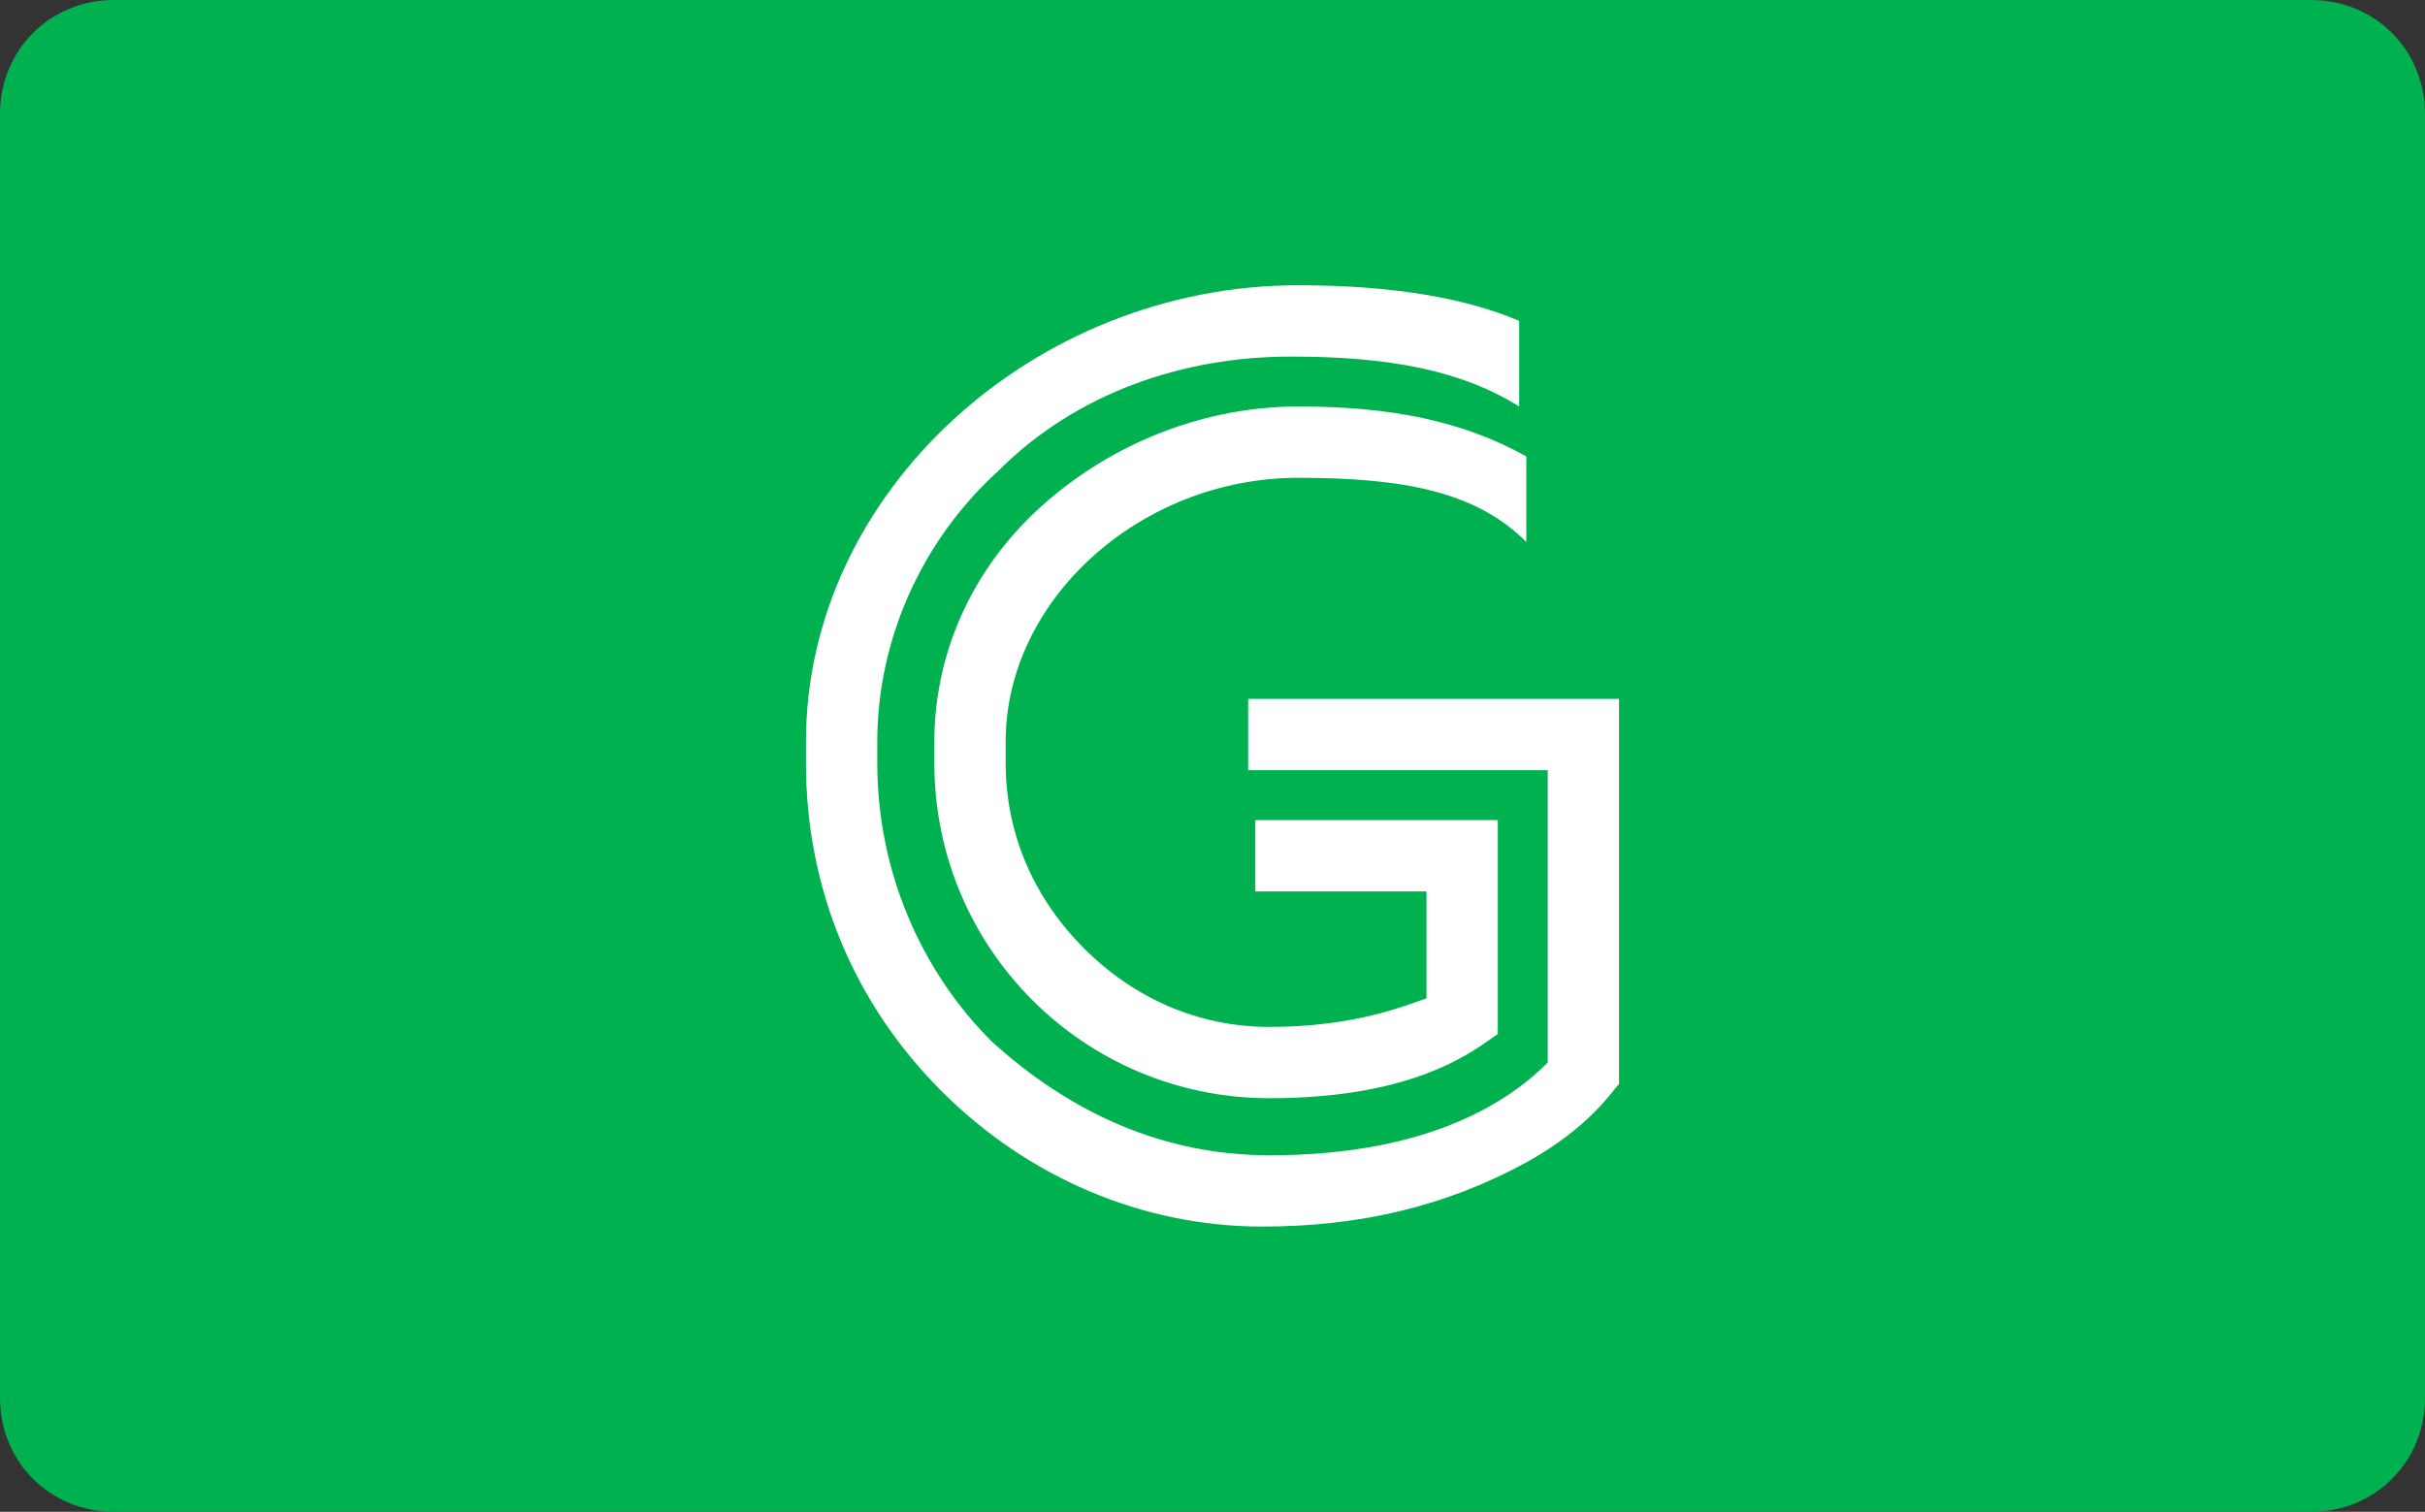 <?xml version="1.0" encoding="utf-8"?>
<!-- Generator: Adobe Illustrator 22.1.0, SVG Export Plug-In . SVG Version: 6.00 Build 0)  -->
<svg version="1.1" id="Layer_1" xmlns="http://www.w3.org/2000/svg" xmlns:xlink="http://www.w3.org/1999/xlink" x="0px" y="0px"
	 viewBox="0 0 34 21.2" style="enable-background:new 0 0 34 21.2;" xml:space="preserve">
<rect x="0" y="0" width="34" height="21.2" fill="#333333" stroke="none"/>
<style type="text/css">
	.st0{fill:#00B14F;}
	.st1{fill:#FFFFFF;}
	.st2{fill:none;}
</style>
<g>
	<path class="st0" d="M32.4,21.2H1.6c-0.9,0-1.6-0.7-1.6-1.6v-18C0,0.7,0.7,0,1.6,0h30.8C33.3,0,34,0.7,34,1.6v18
		C34,20.5,33.3,21.2,32.4,21.2z"/>
</g>
<g>
	<g>
		<path class="st1" d="M11.3,10.4v0.3c0,1.8,0.7,3.4,1.9,4.6c1.2,1.2,2.8,1.9,4.5,1.9c1.4,0,2.6-0.3,3.7-0.9c0.9-0.5,1.2-1,1.3-1.1
			V9.8h-5.2v1h4.2v4.1l0,0c-0.5,0.5-1.6,1.3-3.9,1.3c-1.5,0-2.8-0.6-3.9-1.6c-1-1-1.6-2.4-1.6-3.9v-0.3c0-1.4,0.6-2.8,1.7-3.8
			c1.1-1.1,2.6-1.6,4.1-1.6c1.4,0,2.4,0.2,3.2,0.7V4.5C20.6,4.2,19.6,4,18.2,4C14.5,4,11.3,6.9,11.3,10.4"/>
		<path class="st1" d="M21.4,7.6V6.4c-0.9-0.5-1.9-0.7-3.2-0.7c-1.3,0-2.6,0.5-3.6,1.4c-1,0.9-1.5,2.1-1.5,3.3v0.3
			c0,2.6,2.1,4.7,4.7,4.7c2.1,0,2.9-0.7,3.2-0.9v-3h-3.4v1H20v1.5l0,0c-0.3,0.1-1,0.4-2.2,0.4c-1,0-1.9-0.4-2.6-1.1
			c-0.7-0.7-1.1-1.6-1.1-2.6v-0.3c0-2,1.9-3.7,4.1-3.7C19.7,6.7,20.7,6.9,21.4,7.6"/>
	</g>
	<g>
		<g>
			<path class="st2" d="M0,10.4v0.3c0,1.8,0.7,3.4,1.9,4.6c1.2,1.2,2.8,1.9,4.5,1.9c1.4,0,2.6-0.3,3.7-0.9c0.9-0.5,1.2-1,1.3-1.1
				V9.8H6.2v1h4.2v4.1l0,0c-0.5,0.5-1.6,1.3-3.9,1.3c-1.5,0-2.8-0.6-3.9-1.6c-1-1-1.6-2.4-1.6-3.9v-0.3C1,9,1.6,7.6,2.7,6.6
				c1.1-1.1,2.6-1.6,4.1-1.6c1.4,0,2.4,0.2,3.2,0.7V4.5C9.3,4.2,8.3,4,6.9,4C3.1,4,0,6.9,0,10.4"/>
			<path class="st2" d="M10.1,7.6V6.4C9.2,5.9,8.2,5.7,6.9,5.7c-1.3,0-2.6,0.5-3.6,1.4c-1,0.9-1.5,2.1-1.5,3.3v0.3
				c0,2.6,2.1,4.7,4.7,4.7c2.1,0,2.9-0.7,3.2-0.9v-3H6.2v1h2.5v1.5l0,0c-0.3,0.1-1,0.4-2.2,0.4c-1,0-1.9-0.4-2.6-1.1
				c-0.7-0.7-1.1-1.6-1.1-2.6v-0.3c0-2,1.9-3.7,4.1-3.7C8.4,6.7,9.3,6.9,10.1,7.6"/>
		</g>
		<g>
			<path class="st2" d="M22.7,10.4v0.3c0,1.8,0.7,3.4,1.9,4.6c1.2,1.2,2.8,1.9,4.5,1.9c1.4,0,2.6-0.3,3.7-0.9c0.9-0.5,1.2-1,1.3-1.1
				V9.8h-5.2v1H33v4.1l0,0c-0.5,0.5-1.6,1.3-3.9,1.3c-1.5,0-2.8-0.6-3.9-1.6c-1-1-1.6-2.4-1.6-3.9v-0.3c0-1.4,0.6-2.8,1.7-3.8
				c1.1-1.1,2.6-1.6,4.1-1.6c1.4,0,2.4,0.2,3.2,0.7V4.5C31.9,4.2,30.9,4,29.5,4C25.8,4,22.7,6.9,22.7,10.4"/>
			<path class="st2" d="M32.8,7.6V6.4c-0.9-0.5-1.9-0.7-3.2-0.7c-1.3,0-2.6,0.5-3.6,1.4c-1,0.9-1.5,2.1-1.5,3.3v0.3
				c0,2.6,2.1,4.7,4.7,4.7c2.1,0,2.9-0.7,3.2-0.9v-3h-3.4v1h2.5v1.5l0,0c-0.3,0.1-1,0.4-2.2,0.4c-1,0-1.9-0.4-2.6-1.1
				c-0.7-0.7-1.1-1.6-1.1-2.6v-0.3c0-2,1.9-3.7,4.1-3.7C31.1,6.7,32,6.9,32.8,7.6"/>
		</g>
	</g>
</g>
</svg>
